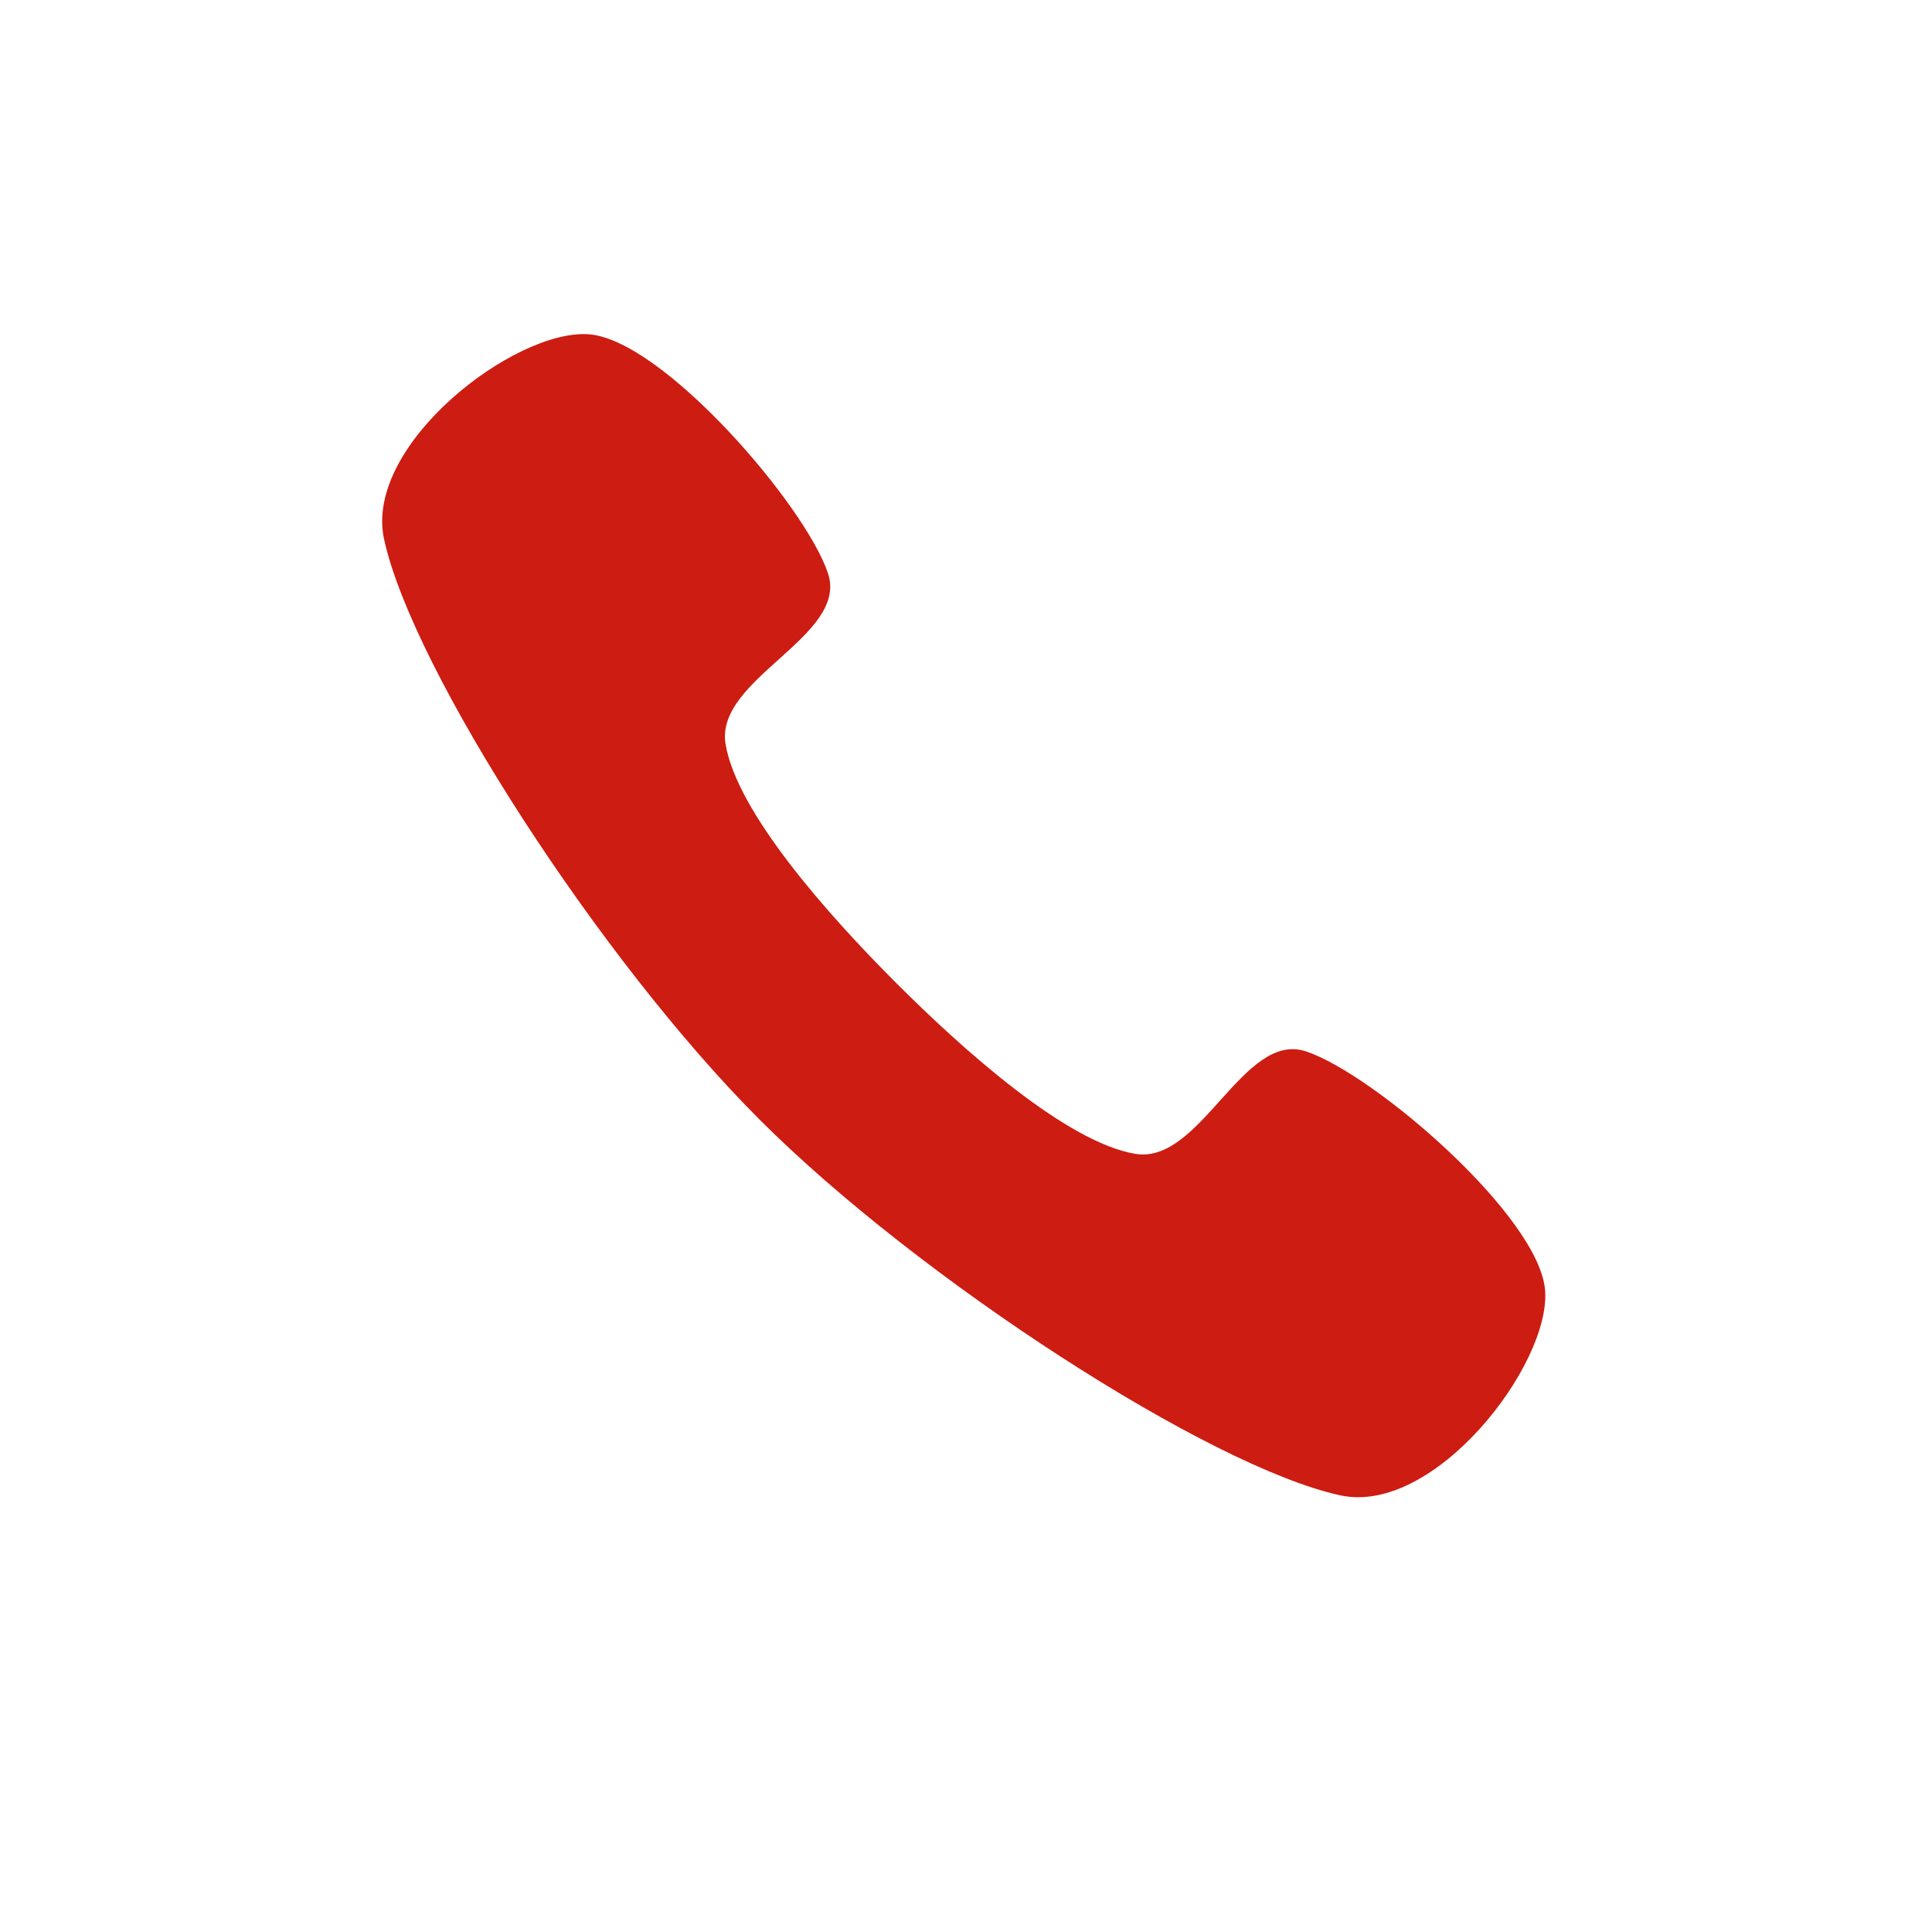 <?xml version="1.0" encoding="UTF-8" standalone="no"?>
<!DOCTYPE svg PUBLIC "-//W3C//DTD SVG 1.1//EN" "http://www.w3.org/Graphics/SVG/1.1/DTD/svg11.dtd">
<svg width="100%" height="100%" viewBox="0 0 2000 2000" version="1.1" xmlns="http://www.w3.org/2000/svg" xmlns:xlink="http://www.w3.org/1999/xlink" xml:space="preserve" xmlns:serif="http://www.serif.com/" style="fill-rule:evenodd;clip-rule:evenodd;stroke-linejoin:round;stroke-miterlimit:2;">
    <g transform="matrix(0.707,-0.707,0.707,0.707,-415.463,1017.71)">
        <path d="M1200,250C1150,191.667 954.076,165.882 900,250C825,366.667 750,716.667 750,950C750,1183.33 825,1533.33 900,1650C954.076,1734.12 1150,1708.33 1200,1650C1250,1591.67 1233.33,1366.67 1200,1300C1169.27,1238.54 1039.94,1305.92 1000,1250C958.333,1191.67 950,1050 950,950C950,850 958.333,708.333 1000,650C1039.94,594.082 1169.27,661.464 1200,600C1233.33,533.333 1250,308.333 1200,250Z" style="fill:rgb(205,28,17);"/>
    </g>
</svg>
